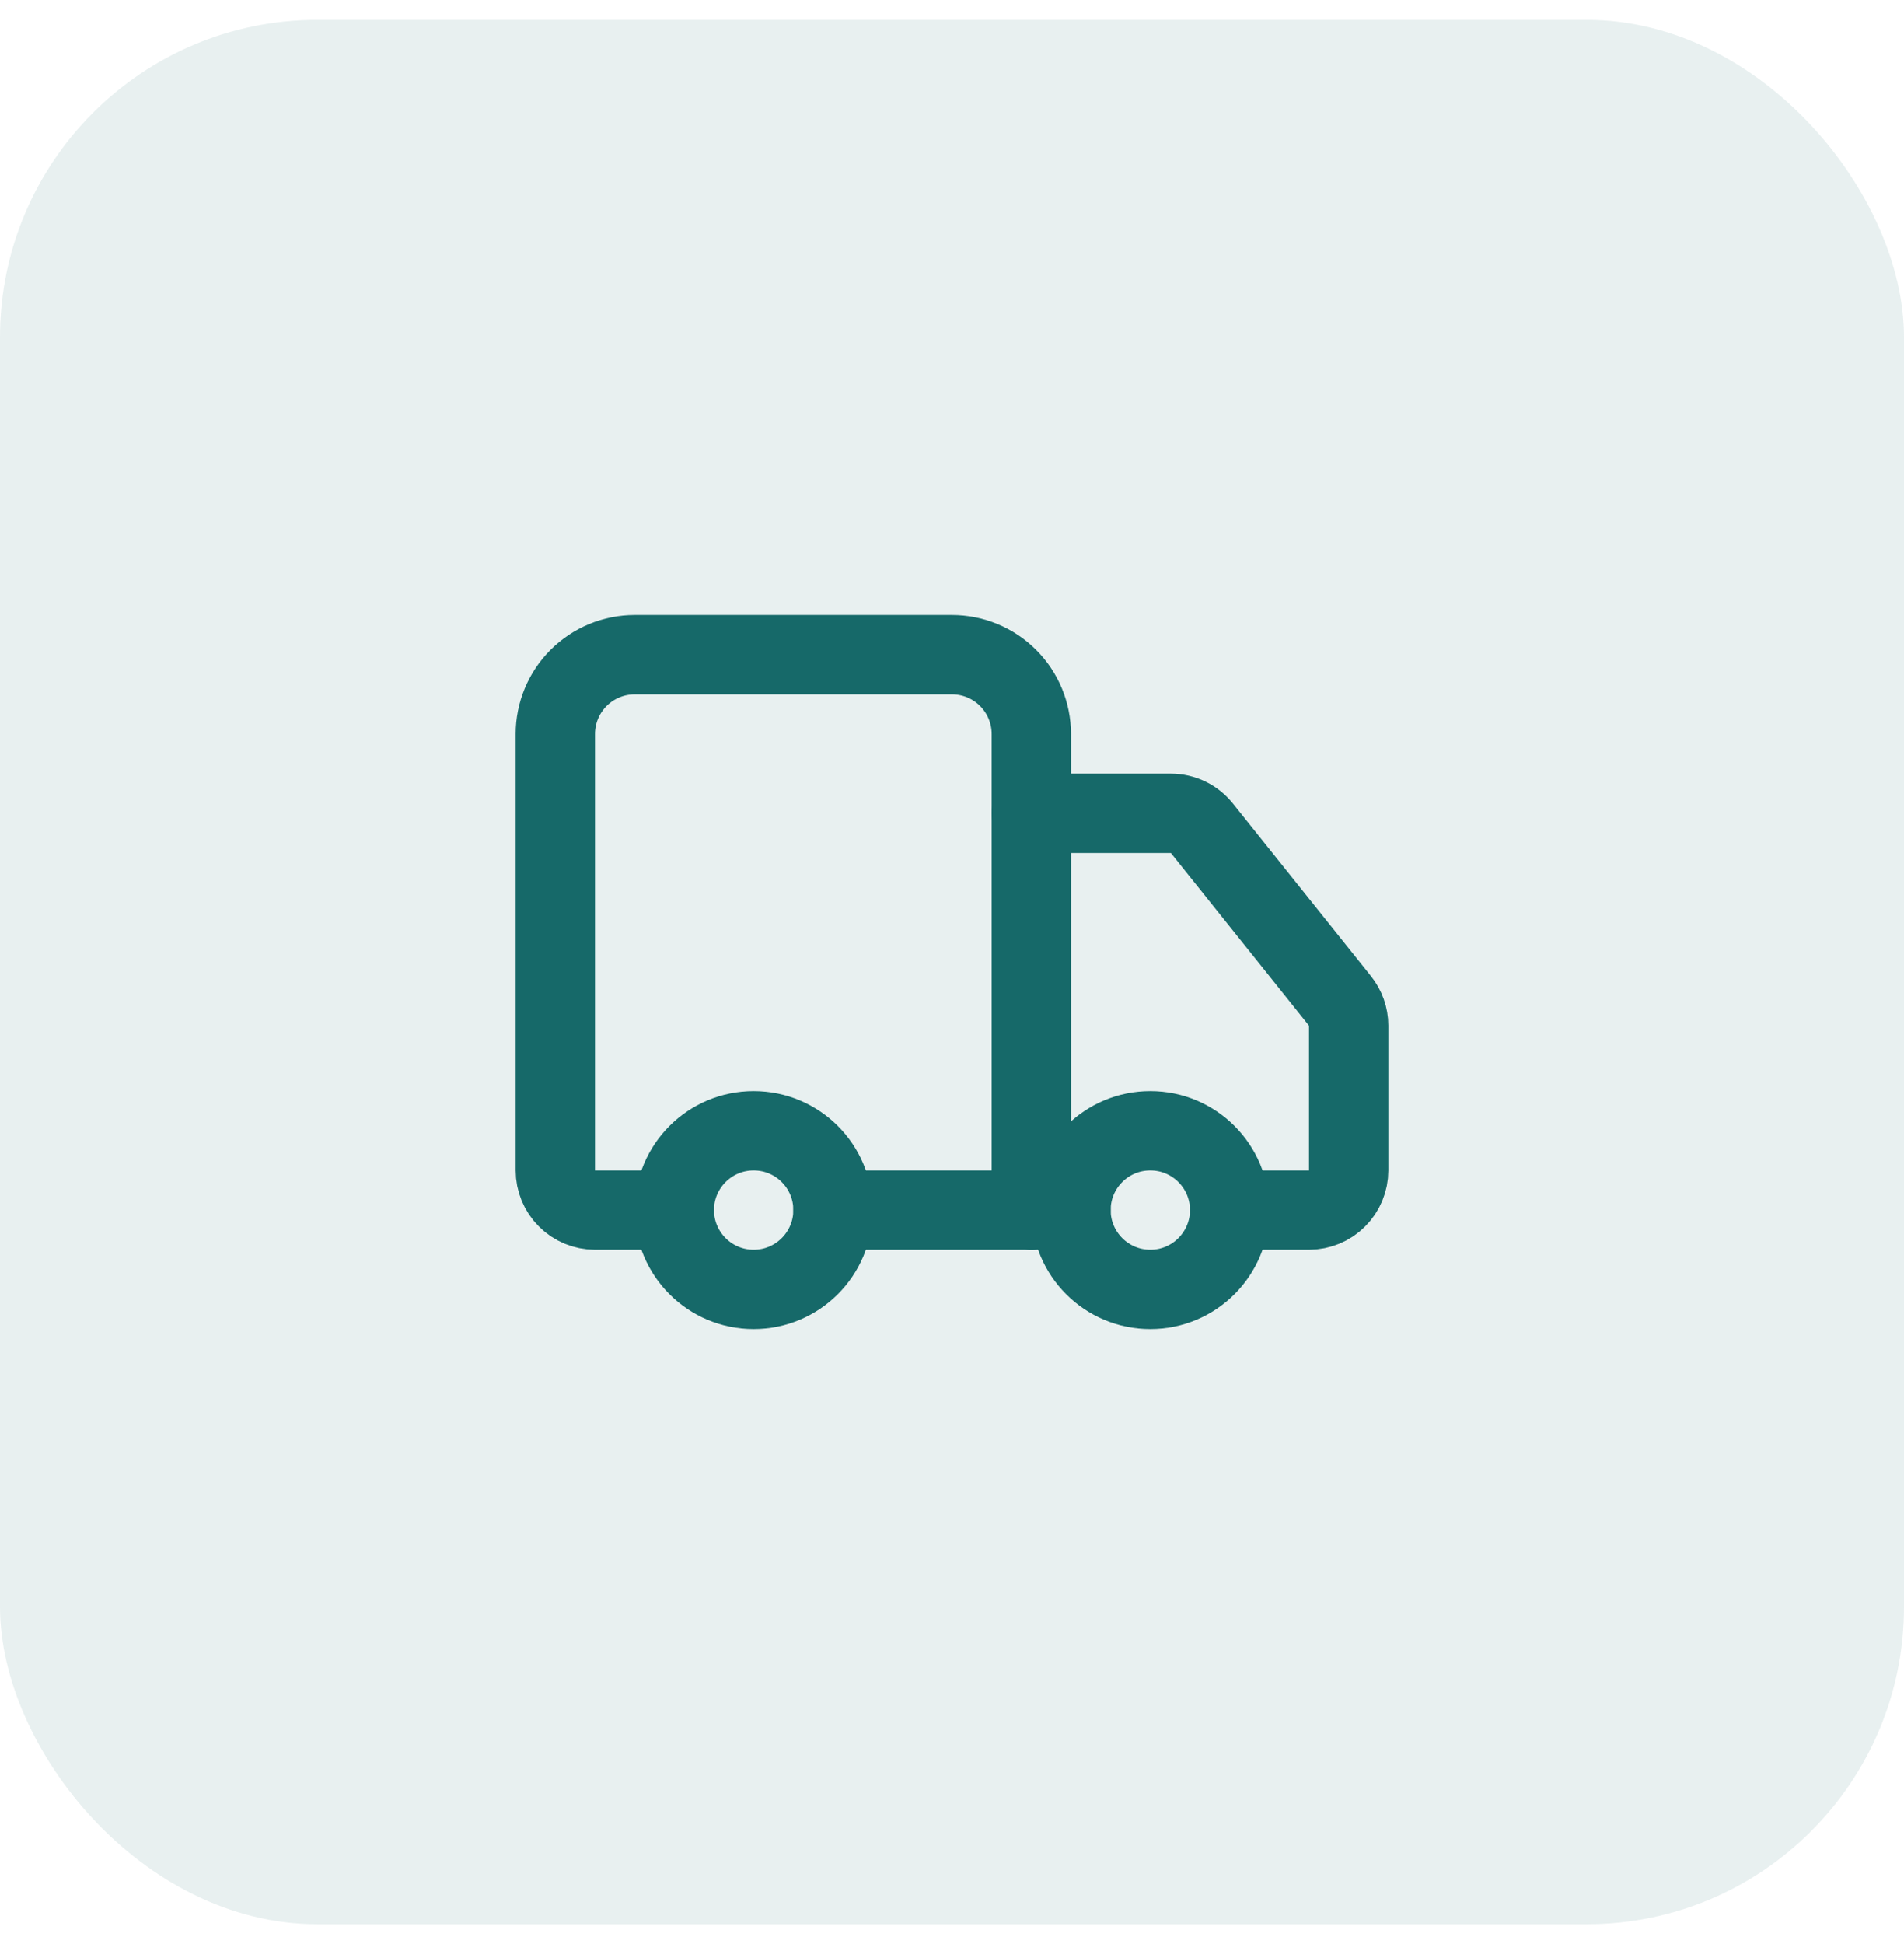 <svg width="48" height="49" viewBox="0 0 48 49" fill="none" xmlns="http://www.w3.org/2000/svg">
<rect y="0.5" width="48" height="48" rx="8" fill="#166969" fill-opacity="0.1"/>
<path d="M26 30.5V18.5C26 17.97 25.789 17.461 25.414 17.086C25.039 16.711 24.53 16.5 24 16.5H16C15.47 16.5 14.961 16.711 14.586 17.086C14.211 17.461 14 17.97 14 18.5V29.5C14 29.765 14.105 30.02 14.293 30.207C14.48 30.395 14.735 30.5 15 30.5H17" stroke="#166969" stroke-width="2" stroke-linecap="round" stroke-linejoin="round"/>
<path d="M27 30.5H21" stroke="#166969" stroke-width="2" stroke-linecap="round" stroke-linejoin="round"/>
<path d="M31 30.5H33C33.265 30.5 33.52 30.395 33.707 30.207C33.895 30.02 34 29.765 34 29.5V25.85C34 25.623 33.922 25.403 33.78 25.226L30.3 20.876C30.206 20.759 30.088 20.664 29.953 20.599C29.818 20.534 29.67 20.5 29.52 20.5H26" stroke="#166969" stroke-width="2" stroke-linecap="round" stroke-linejoin="round"/>
<path d="M29 32.5C30.105 32.5 31 31.605 31 30.5C31 29.395 30.105 28.5 29 28.5C27.895 28.5 27 29.395 27 30.5C27 31.605 27.895 32.5 29 32.5Z" stroke="#166969" stroke-width="2" stroke-linecap="round" stroke-linejoin="round"/>
<path d="M19 32.5C20.105 32.5 21 31.605 21 30.5C21 29.395 20.105 28.5 19 28.5C17.895 28.5 17 29.395 17 30.5C17 31.605 17.895 32.5 19 32.5Z" stroke="#166969" stroke-width="2" stroke-linecap="round" stroke-linejoin="round"/>
</svg>
